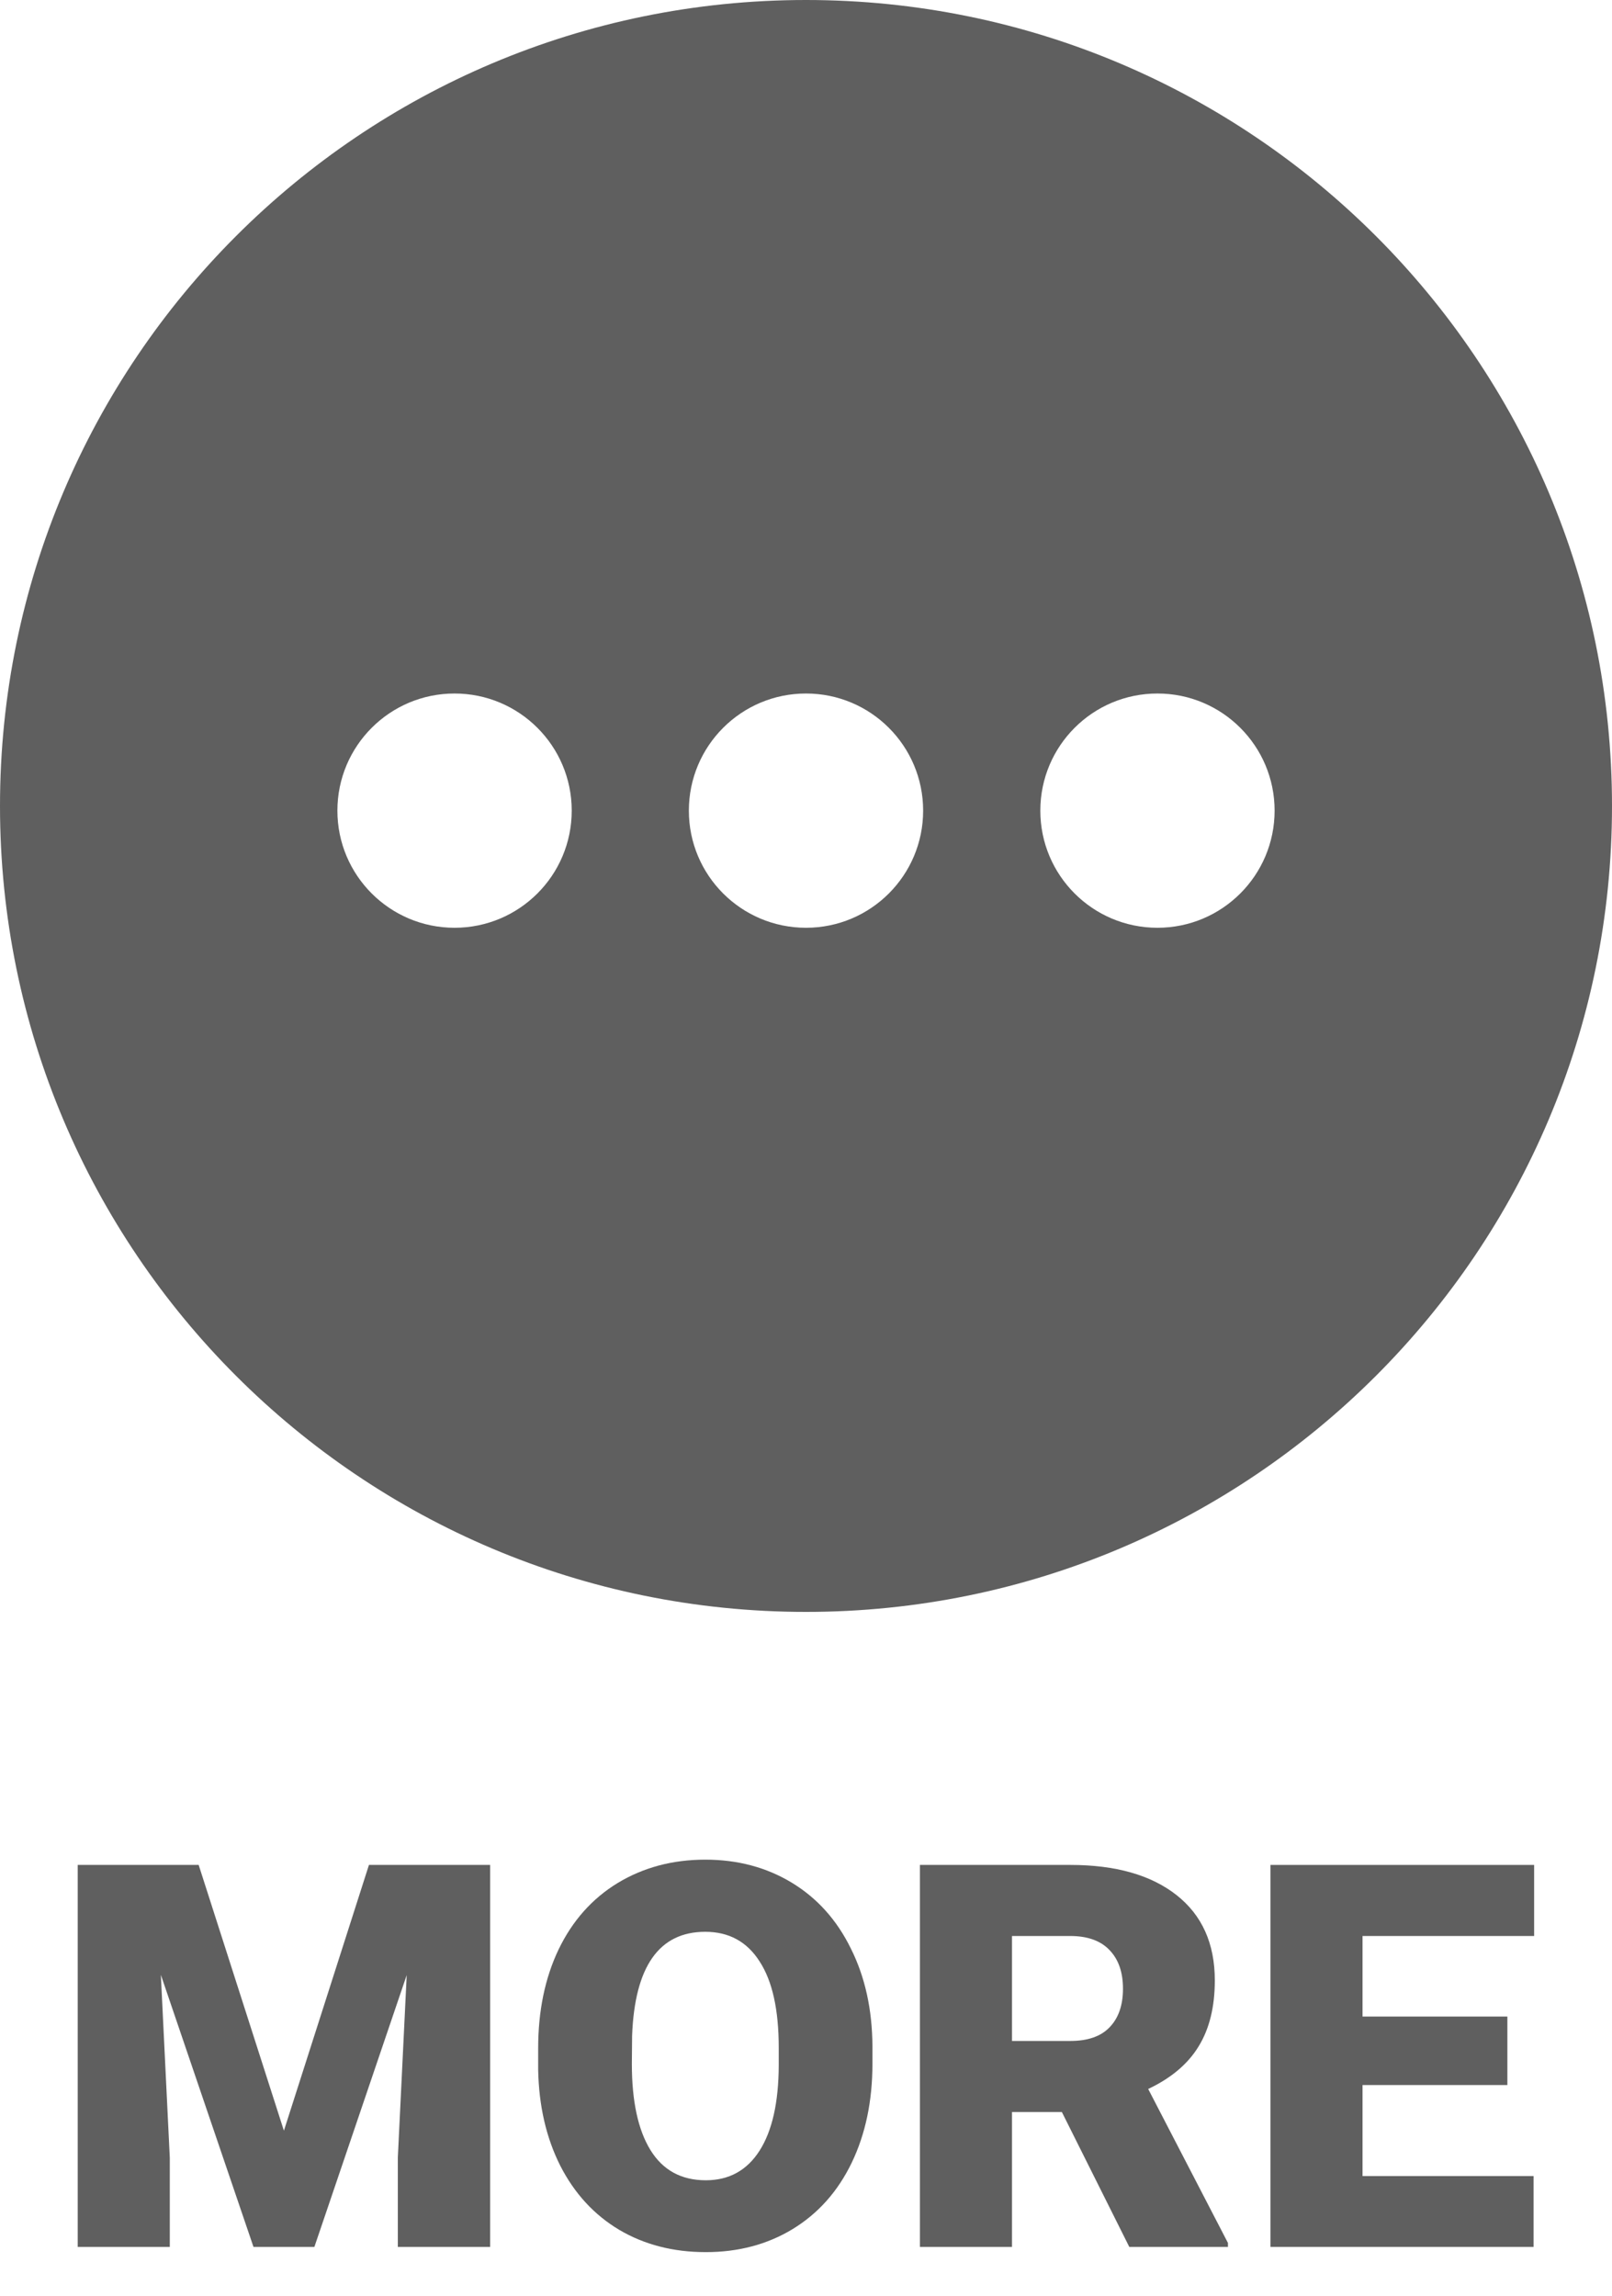 <svg width="33" height="47" viewBox="0 0 33 47" fill="none" xmlns="http://www.w3.org/2000/svg">
<path fill-rule="evenodd" clip-rule="evenodd" d="M16.5 33C25.613 33 33 25.613 33 16.5C33 7.387 25.613 0 16.5 0C7.387 0 0 7.387 0 16.5C0 25.613 7.387 33 16.5 33ZM11.704 16.596C11.704 17.921 10.63 18.994 9.305 18.994C7.981 18.994 6.907 17.921 6.907 16.596C6.907 15.271 7.981 14.198 9.305 14.198C10.63 14.198 11.704 15.271 11.704 16.596ZM18.898 16.596C18.898 17.921 17.825 18.994 16.5 18.994C15.175 18.994 14.102 17.921 14.102 16.596C14.102 15.271 15.175 14.198 16.5 14.198C17.825 14.198 18.898 15.271 18.898 16.596ZM23.695 18.994C25.019 18.994 26.093 17.921 26.093 16.596C26.093 15.271 25.019 14.198 23.695 14.198C22.37 14.198 21.297 15.271 21.297 16.596C21.297 17.921 22.37 18.994 23.695 18.994Z" fill="#5F5F5F"/>
<path d="M4.067 38.18L5.812 43.621L7.553 38.18H10.034V46H8.144V44.174L8.326 40.435L6.436 46H5.189L3.293 40.43L3.476 44.174V46H1.591V38.18H4.067Z" fill="#5F5F5F"/>
<path d="M17.86 42.251C17.86 43.014 17.718 43.689 17.436 44.276C17.153 44.863 16.75 45.316 16.227 45.635C15.708 45.95 15.115 46.107 14.449 46.107C13.783 46.107 13.192 45.955 12.677 45.651C12.161 45.343 11.758 44.904 11.468 44.335C11.182 43.766 11.031 43.112 11.017 42.374V41.934C11.017 41.168 11.157 40.493 11.436 39.909C11.719 39.322 12.122 38.869 12.645 38.55C13.171 38.232 13.769 38.072 14.438 38.072C15.101 38.072 15.692 38.23 16.211 38.545C16.73 38.86 17.133 39.309 17.419 39.893C17.709 40.473 17.856 41.139 17.86 41.891V42.251ZM15.942 41.923C15.942 41.146 15.812 40.557 15.55 40.156C15.293 39.752 14.922 39.549 14.438 39.549C13.493 39.549 12.994 40.258 12.94 41.676L12.935 42.251C12.935 43.017 13.062 43.606 13.316 44.018C13.57 44.43 13.948 44.636 14.449 44.636C14.925 44.636 15.293 44.433 15.55 44.029C15.808 43.624 15.939 43.042 15.942 42.283V41.923Z" fill="#5F5F5F"/>
<path d="M21.738 43.239H20.717V46H18.832V38.18H21.91C22.837 38.18 23.562 38.386 24.085 38.797C24.608 39.209 24.869 39.791 24.869 40.543C24.869 41.087 24.758 41.538 24.536 41.897C24.318 42.255 23.974 42.545 23.505 42.767L25.138 45.919V46H23.118L21.738 43.239ZM20.717 41.784H21.91C22.268 41.784 22.536 41.691 22.715 41.504C22.898 41.315 22.989 41.051 22.989 40.715C22.989 40.378 22.898 40.115 22.715 39.925C22.533 39.732 22.264 39.635 21.91 39.635H20.717V41.784Z" fill="#5F5F5F"/>
<path d="M30.858 42.686H27.893V44.55H31.395V46H26.008V38.18H31.406V39.635H27.893V41.284H30.858V42.686Z" fill="#5F5F5F"/>
</svg>
